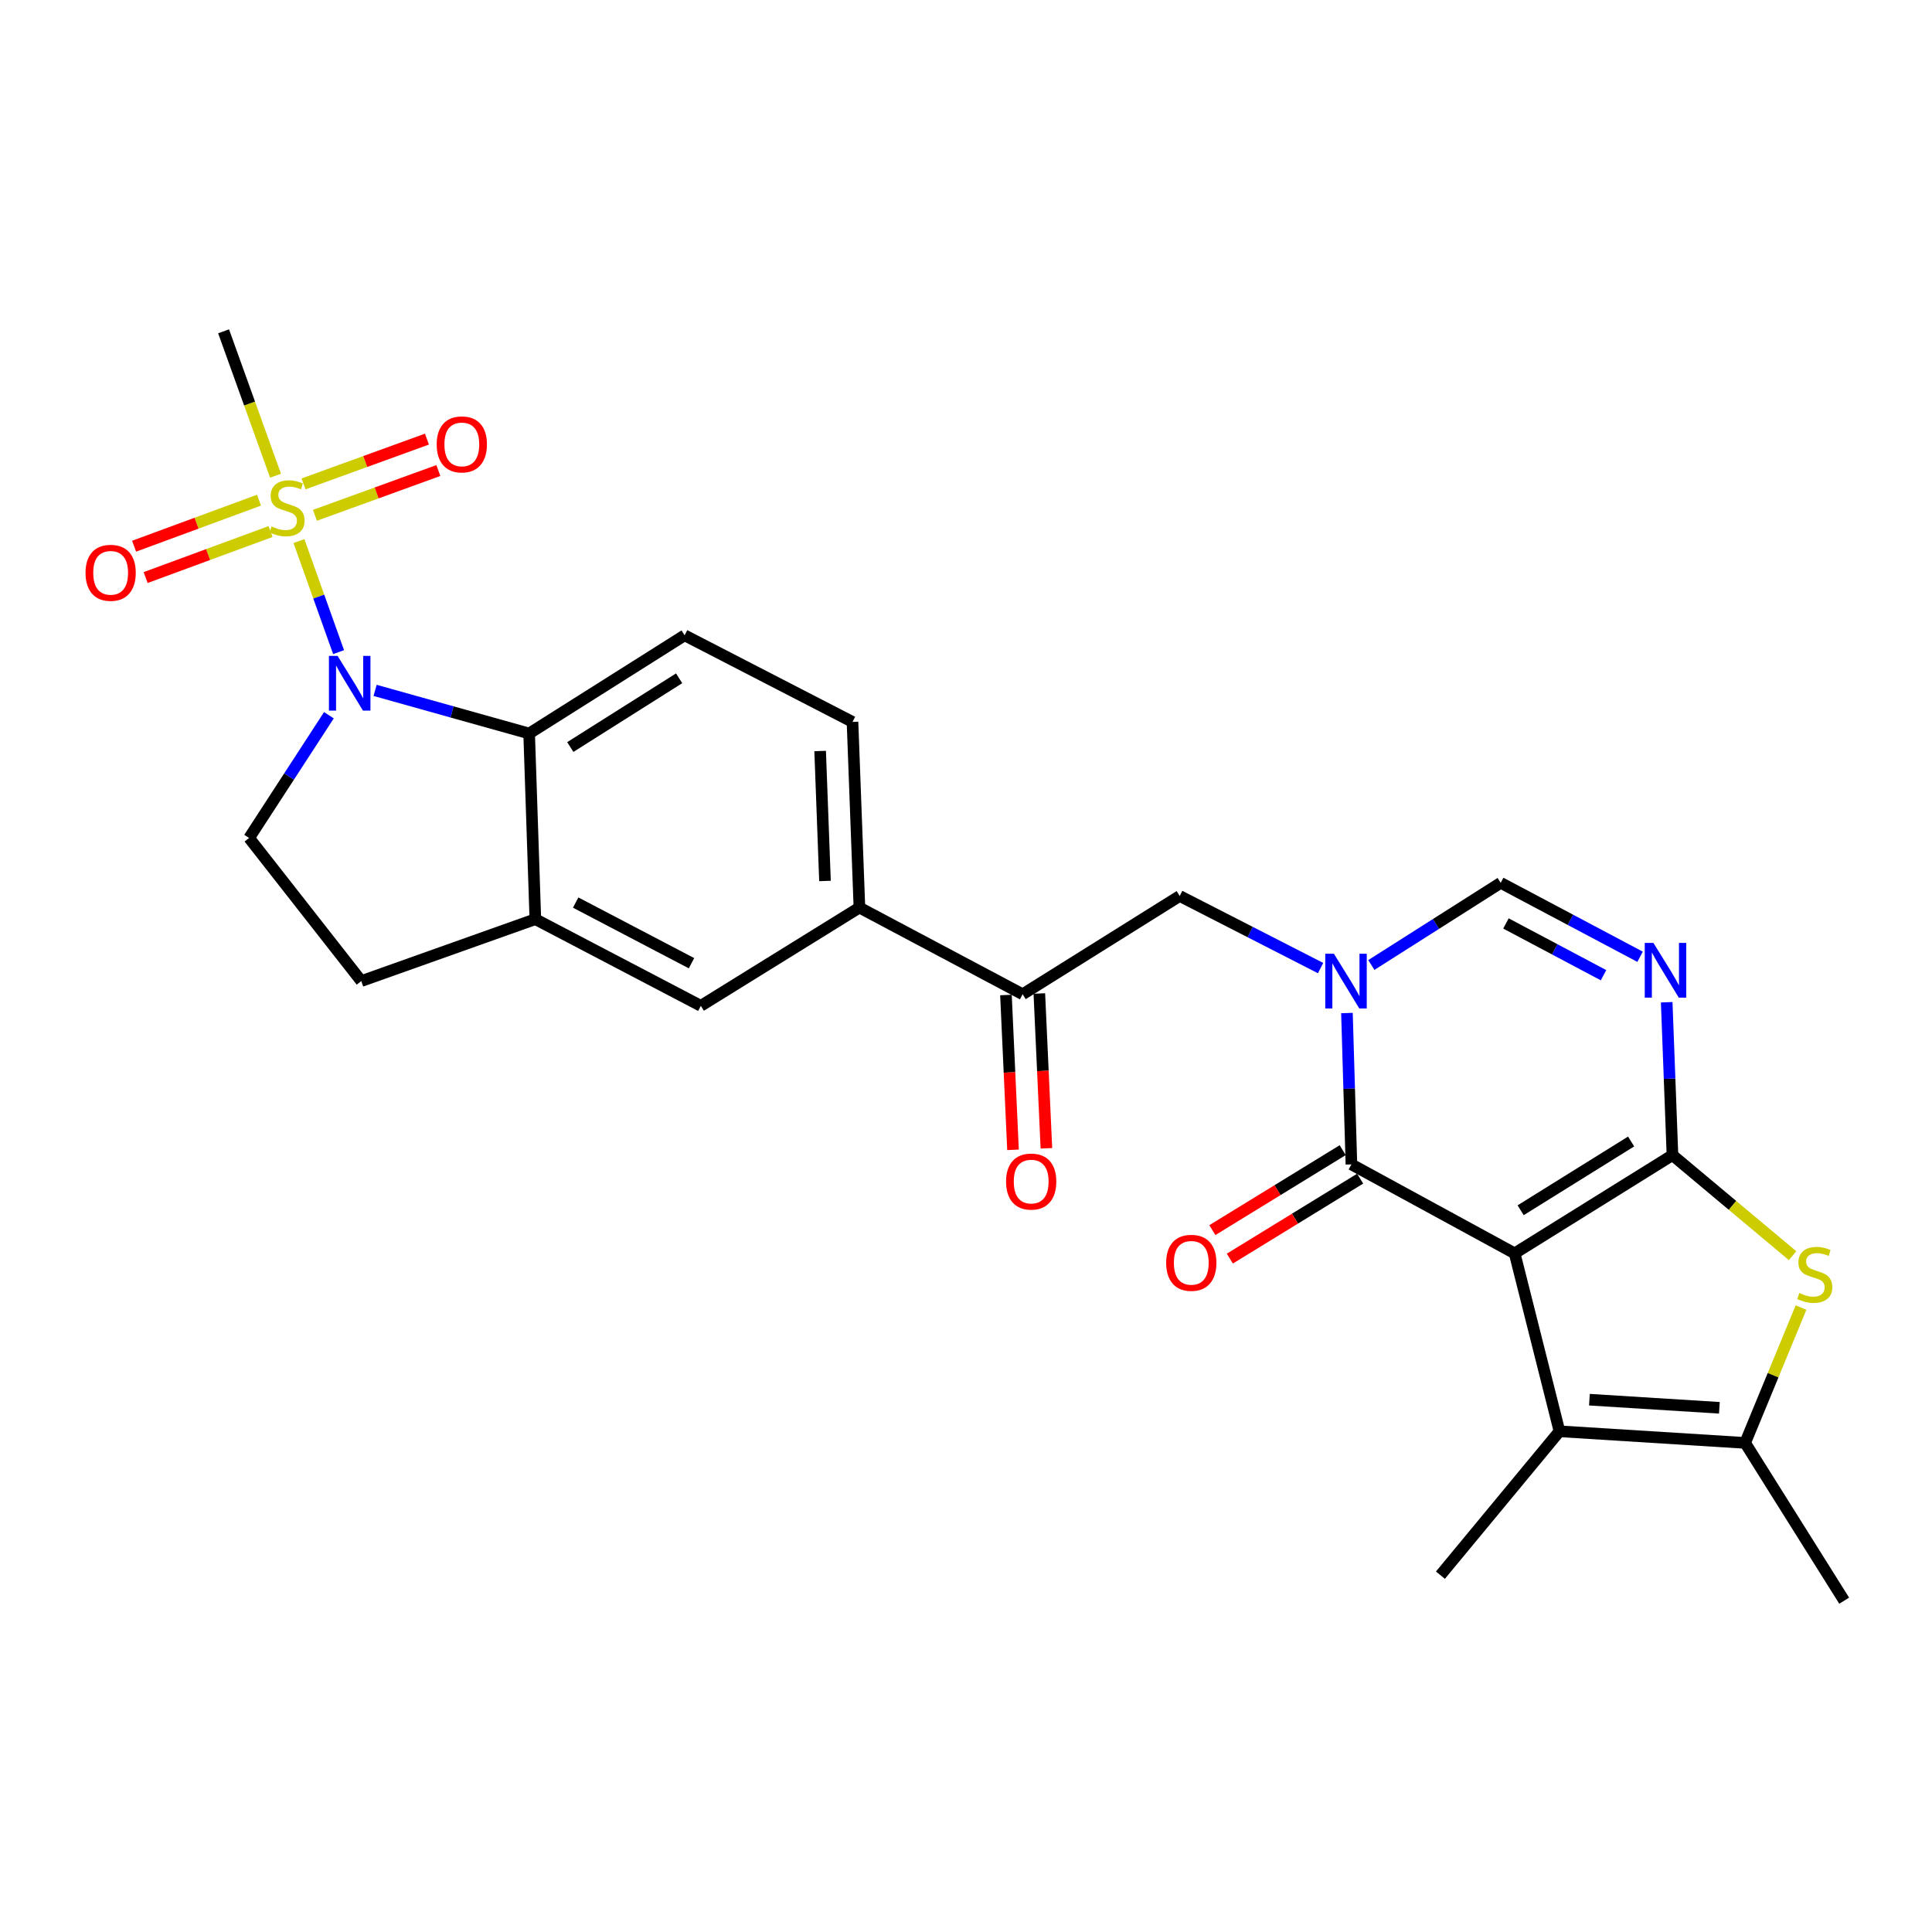 <?xml version='1.0' encoding='iso-8859-1'?>
<svg version='1.1' baseProfile='full'
              xmlns='http://www.w3.org/2000/svg'
                      xmlns:rdkit='http://www.rdkit.org/xml'
                      xmlns:xlink='http://www.w3.org/1999/xlink'
                  xml:space='preserve'
width='1000px' height='1000px' viewBox='0 0 1000 1000'>
<!-- END OF HEADER -->
<rect style='opacity:1.0;fill:#FFFFFF;stroke:none' width='1000' height='1000' x='0' y='0'> </rect>
<path class='bond-0' d='M 783.976,648.735 L 865.662,597.888' style='fill:none;fill-rule:evenodd;stroke:#000000;stroke-width:6px;stroke-linecap:butt;stroke-linejoin:miter;stroke-opacity:1' />
<path class='bond-0' d='M 787.088,626.423 L 844.268,590.83' style='fill:none;fill-rule:evenodd;stroke:#000000;stroke-width:6px;stroke-linecap:butt;stroke-linejoin:miter;stroke-opacity:1' />
<path class='bond-3' d='M 783.976,648.735 L 699.494,602.693' style='fill:none;fill-rule:evenodd;stroke:#000000;stroke-width:6px;stroke-linecap:butt;stroke-linejoin:miter;stroke-opacity:1' />
<path class='bond-7' d='M 783.976,648.735 L 807.184,740.838' style='fill:none;fill-rule:evenodd;stroke:#000000;stroke-width:6px;stroke-linecap:butt;stroke-linejoin:miter;stroke-opacity:1' />
<path class='bond-5' d='M 865.662,597.888 L 864.172,558.321' style='fill:none;fill-rule:evenodd;stroke:#000000;stroke-width:6px;stroke-linecap:butt;stroke-linejoin:miter;stroke-opacity:1' />
<path class='bond-5' d='M 864.172,558.321 L 862.681,518.755' style='fill:none;fill-rule:evenodd;stroke:#0000FF;stroke-width:6px;stroke-linecap:butt;stroke-linejoin:miter;stroke-opacity:1' />
<path class='bond-6' d='M 865.662,597.888 L 896.752,623.912' style='fill:none;fill-rule:evenodd;stroke:#000000;stroke-width:6px;stroke-linecap:butt;stroke-linejoin:miter;stroke-opacity:1' />
<path class='bond-6' d='M 896.752,623.912 L 927.842,649.936' style='fill:none;fill-rule:evenodd;stroke:#CCCC00;stroke-width:6px;stroke-linecap:butt;stroke-linejoin:miter;stroke-opacity:1' />
<path class='bond-1' d='M 154.737,280.058 L 164.994,308.801' style='fill:none;fill-rule:evenodd;stroke:#CCCC00;stroke-width:6px;stroke-linecap:butt;stroke-linejoin:miter;stroke-opacity:1' />
<path class='bond-1' d='M 164.994,308.801 L 175.251,337.544' style='fill:none;fill-rule:evenodd;stroke:#0000FF;stroke-width:6px;stroke-linecap:butt;stroke-linejoin:miter;stroke-opacity:1' />
<path class='bond-18' d='M 134.064,258.891 L 101.735,270.802' style='fill:none;fill-rule:evenodd;stroke:#CCCC00;stroke-width:6px;stroke-linecap:butt;stroke-linejoin:miter;stroke-opacity:1' />
<path class='bond-18' d='M 101.735,270.802 L 69.406,282.712' style='fill:none;fill-rule:evenodd;stroke:#FF0000;stroke-width:6px;stroke-linecap:butt;stroke-linejoin:miter;stroke-opacity:1' />
<path class='bond-18' d='M 140.044,275.123 L 107.715,287.033' style='fill:none;fill-rule:evenodd;stroke:#CCCC00;stroke-width:6px;stroke-linecap:butt;stroke-linejoin:miter;stroke-opacity:1' />
<path class='bond-18' d='M 107.715,287.033 L 75.386,298.944' style='fill:none;fill-rule:evenodd;stroke:#FF0000;stroke-width:6px;stroke-linecap:butt;stroke-linejoin:miter;stroke-opacity:1' />
<path class='bond-19' d='M 163.003,266.728 L 194.944,255.137' style='fill:none;fill-rule:evenodd;stroke:#CCCC00;stroke-width:6px;stroke-linecap:butt;stroke-linejoin:miter;stroke-opacity:1' />
<path class='bond-19' d='M 194.944,255.137 L 226.886,243.547' style='fill:none;fill-rule:evenodd;stroke:#FF0000;stroke-width:6px;stroke-linecap:butt;stroke-linejoin:miter;stroke-opacity:1' />
<path class='bond-19' d='M 157.102,250.467 L 189.044,238.877' style='fill:none;fill-rule:evenodd;stroke:#CCCC00;stroke-width:6px;stroke-linecap:butt;stroke-linejoin:miter;stroke-opacity:1' />
<path class='bond-19' d='M 189.044,238.877 L 220.985,227.286' style='fill:none;fill-rule:evenodd;stroke:#FF0000;stroke-width:6px;stroke-linecap:butt;stroke-linejoin:miter;stroke-opacity:1' />
<path class='bond-24' d='M 142.614,246.22 L 129.172,208.855' style='fill:none;fill-rule:evenodd;stroke:#CCCC00;stroke-width:6px;stroke-linecap:butt;stroke-linejoin:miter;stroke-opacity:1' />
<path class='bond-24' d='M 129.172,208.855 L 115.729,171.489' style='fill:none;fill-rule:evenodd;stroke:#000000;stroke-width:6px;stroke-linecap:butt;stroke-linejoin:miter;stroke-opacity:1' />
<path class='bond-2' d='M 697.177,524.346 L 698.335,563.52' style='fill:none;fill-rule:evenodd;stroke:#0000FF;stroke-width:6px;stroke-linecap:butt;stroke-linejoin:miter;stroke-opacity:1' />
<path class='bond-2' d='M 698.335,563.52 L 699.494,602.693' style='fill:none;fill-rule:evenodd;stroke:#000000;stroke-width:6px;stroke-linecap:butt;stroke-linejoin:miter;stroke-opacity:1' />
<path class='bond-9' d='M 709.799,499.485 L 743.279,478.221' style='fill:none;fill-rule:evenodd;stroke:#0000FF;stroke-width:6px;stroke-linecap:butt;stroke-linejoin:miter;stroke-opacity:1' />
<path class='bond-9' d='M 743.279,478.221 L 776.759,456.956' style='fill:none;fill-rule:evenodd;stroke:#000000;stroke-width:6px;stroke-linecap:butt;stroke-linejoin:miter;stroke-opacity:1' />
<path class='bond-12' d='M 683.53,501.079 L 647.07,482.42' style='fill:none;fill-rule:evenodd;stroke:#0000FF;stroke-width:6px;stroke-linecap:butt;stroke-linejoin:miter;stroke-opacity:1' />
<path class='bond-12' d='M 647.07,482.42 L 610.61,463.76' style='fill:none;fill-rule:evenodd;stroke:#000000;stroke-width:6px;stroke-linecap:butt;stroke-linejoin:miter;stroke-opacity:1' />
<path class='bond-20' d='M 694.97,595.321 L 661.243,616.016' style='fill:none;fill-rule:evenodd;stroke:#000000;stroke-width:6px;stroke-linecap:butt;stroke-linejoin:miter;stroke-opacity:1' />
<path class='bond-20' d='M 661.243,616.016 L 627.515,636.71' style='fill:none;fill-rule:evenodd;stroke:#FF0000;stroke-width:6px;stroke-linecap:butt;stroke-linejoin:miter;stroke-opacity:1' />
<path class='bond-20' d='M 704.017,610.065 L 670.289,630.76' style='fill:none;fill-rule:evenodd;stroke:#000000;stroke-width:6px;stroke-linecap:butt;stroke-linejoin:miter;stroke-opacity:1' />
<path class='bond-20' d='M 670.289,630.76 L 636.561,651.454' style='fill:none;fill-rule:evenodd;stroke:#FF0000;stroke-width:6px;stroke-linecap:butt;stroke-linejoin:miter;stroke-opacity:1' />
<path class='bond-4' d='M 194.152,357.34 L 234.017,368.501' style='fill:none;fill-rule:evenodd;stroke:#0000FF;stroke-width:6px;stroke-linecap:butt;stroke-linejoin:miter;stroke-opacity:1' />
<path class='bond-4' d='M 234.017,368.501 L 273.882,379.662' style='fill:none;fill-rule:evenodd;stroke:#000000;stroke-width:6px;stroke-linecap:butt;stroke-linejoin:miter;stroke-opacity:1' />
<path class='bond-30' d='M 170.242,370.205 L 149.593,401.967' style='fill:none;fill-rule:evenodd;stroke:#0000FF;stroke-width:6px;stroke-linecap:butt;stroke-linejoin:miter;stroke-opacity:1' />
<path class='bond-30' d='M 149.593,401.967 L 128.943,433.729' style='fill:none;fill-rule:evenodd;stroke:#000000;stroke-width:6px;stroke-linecap:butt;stroke-linejoin:miter;stroke-opacity:1' />
<path class='bond-28' d='M 848.904,495.224 L 812.831,476.09' style='fill:none;fill-rule:evenodd;stroke:#0000FF;stroke-width:6px;stroke-linecap:butt;stroke-linejoin:miter;stroke-opacity:1' />
<path class='bond-28' d='M 812.831,476.09 L 776.759,456.956' style='fill:none;fill-rule:evenodd;stroke:#000000;stroke-width:6px;stroke-linecap:butt;stroke-linejoin:miter;stroke-opacity:1' />
<path class='bond-28' d='M 829.977,504.765 L 804.726,491.372' style='fill:none;fill-rule:evenodd;stroke:#0000FF;stroke-width:6px;stroke-linecap:butt;stroke-linejoin:miter;stroke-opacity:1' />
<path class='bond-28' d='M 804.726,491.372 L 779.475,477.978' style='fill:none;fill-rule:evenodd;stroke:#000000;stroke-width:6px;stroke-linecap:butt;stroke-linejoin:miter;stroke-opacity:1' />
<path class='bond-27' d='M 932.206,676.788 L 917.745,711.816' style='fill:none;fill-rule:evenodd;stroke:#CCCC00;stroke-width:6px;stroke-linecap:butt;stroke-linejoin:miter;stroke-opacity:1' />
<path class='bond-27' d='M 917.745,711.816 L 903.285,746.845' style='fill:none;fill-rule:evenodd;stroke:#000000;stroke-width:6px;stroke-linecap:butt;stroke-linejoin:miter;stroke-opacity:1' />
<path class='bond-8' d='M 807.184,740.838 L 903.285,746.845' style='fill:none;fill-rule:evenodd;stroke:#000000;stroke-width:6px;stroke-linecap:butt;stroke-linejoin:miter;stroke-opacity:1' />
<path class='bond-8' d='M 822.679,724.475 L 889.949,728.679' style='fill:none;fill-rule:evenodd;stroke:#000000;stroke-width:6px;stroke-linecap:butt;stroke-linejoin:miter;stroke-opacity:1' />
<path class='bond-25' d='M 807.184,740.838 L 745.555,815.307' style='fill:none;fill-rule:evenodd;stroke:#000000;stroke-width:6px;stroke-linecap:butt;stroke-linejoin:miter;stroke-opacity:1' />
<path class='bond-26' d='M 903.285,746.845 L 954.545,828.511' style='fill:none;fill-rule:evenodd;stroke:#000000;stroke-width:6px;stroke-linecap:butt;stroke-linejoin:miter;stroke-opacity:1' />
<path class='bond-10' d='M 273.882,379.662 L 354.357,328.835' style='fill:none;fill-rule:evenodd;stroke:#000000;stroke-width:6px;stroke-linecap:butt;stroke-linejoin:miter;stroke-opacity:1' />
<path class='bond-10' d='M 295.191,386.664 L 351.523,351.084' style='fill:none;fill-rule:evenodd;stroke:#000000;stroke-width:6px;stroke-linecap:butt;stroke-linejoin:miter;stroke-opacity:1' />
<path class='bond-29' d='M 273.882,379.662 L 277.092,475.763' style='fill:none;fill-rule:evenodd;stroke:#000000;stroke-width:6px;stroke-linecap:butt;stroke-linejoin:miter;stroke-opacity:1' />
<path class='bond-11' d='M 277.092,475.763 L 362.747,520.614' style='fill:none;fill-rule:evenodd;stroke:#000000;stroke-width:6px;stroke-linecap:butt;stroke-linejoin:miter;stroke-opacity:1' />
<path class='bond-11' d='M 297.964,467.166 L 357.923,498.562' style='fill:none;fill-rule:evenodd;stroke:#000000;stroke-width:6px;stroke-linecap:butt;stroke-linejoin:miter;stroke-opacity:1' />
<path class='bond-21' d='M 277.092,475.763 L 186.997,507.813' style='fill:none;fill-rule:evenodd;stroke:#000000;stroke-width:6px;stroke-linecap:butt;stroke-linejoin:miter;stroke-opacity:1' />
<path class='bond-13' d='M 610.61,463.76 L 529.318,514.627' style='fill:none;fill-rule:evenodd;stroke:#000000;stroke-width:6px;stroke-linecap:butt;stroke-linejoin:miter;stroke-opacity:1' />
<path class='bond-15' d='M 529.318,514.627 L 444.836,469.757' style='fill:none;fill-rule:evenodd;stroke:#000000;stroke-width:6px;stroke-linecap:butt;stroke-linejoin:miter;stroke-opacity:1' />
<path class='bond-23' d='M 520.678,515.021 L 522.506,555.084' style='fill:none;fill-rule:evenodd;stroke:#000000;stroke-width:6px;stroke-linecap:butt;stroke-linejoin:miter;stroke-opacity:1' />
<path class='bond-23' d='M 522.506,555.084 L 524.335,595.146' style='fill:none;fill-rule:evenodd;stroke:#FF0000;stroke-width:6px;stroke-linecap:butt;stroke-linejoin:miter;stroke-opacity:1' />
<path class='bond-23' d='M 537.958,514.232 L 539.787,554.295' style='fill:none;fill-rule:evenodd;stroke:#000000;stroke-width:6px;stroke-linecap:butt;stroke-linejoin:miter;stroke-opacity:1' />
<path class='bond-23' d='M 539.787,554.295 L 541.615,594.358' style='fill:none;fill-rule:evenodd;stroke:#FF0000;stroke-width:6px;stroke-linecap:butt;stroke-linejoin:miter;stroke-opacity:1' />
<path class='bond-14' d='M 128.943,433.729 L 186.997,507.813' style='fill:none;fill-rule:evenodd;stroke:#000000;stroke-width:6px;stroke-linecap:butt;stroke-linejoin:miter;stroke-opacity:1' />
<path class='bond-16' d='M 444.836,469.757 L 362.747,520.614' style='fill:none;fill-rule:evenodd;stroke:#000000;stroke-width:6px;stroke-linecap:butt;stroke-linejoin:miter;stroke-opacity:1' />
<path class='bond-22' d='M 444.836,469.757 L 441.251,373.666' style='fill:none;fill-rule:evenodd;stroke:#000000;stroke-width:6px;stroke-linecap:butt;stroke-linejoin:miter;stroke-opacity:1' />
<path class='bond-22' d='M 427.012,455.988 L 424.503,388.724' style='fill:none;fill-rule:evenodd;stroke:#000000;stroke-width:6px;stroke-linecap:butt;stroke-linejoin:miter;stroke-opacity:1' />
<path class='bond-17' d='M 354.357,328.835 L 441.251,373.666' style='fill:none;fill-rule:evenodd;stroke:#000000;stroke-width:6px;stroke-linecap:butt;stroke-linejoin:miter;stroke-opacity:1' />
<path  class='atom-2' d='M 140.567 272.485
Q 140.887 272.605, 142.207 273.165
Q 143.527 273.725, 144.967 274.085
Q 146.447 274.405, 147.887 274.405
Q 150.567 274.405, 152.127 273.125
Q 153.687 271.805, 153.687 269.525
Q 153.687 267.965, 152.887 267.005
Q 152.127 266.045, 150.927 265.525
Q 149.727 265.005, 147.727 264.405
Q 145.207 263.645, 143.687 262.925
Q 142.207 262.205, 141.127 260.685
Q 140.087 259.165, 140.087 256.605
Q 140.087 253.045, 142.487 250.845
Q 144.927 248.645, 149.727 248.645
Q 153.007 248.645, 156.727 250.205
L 155.807 253.285
Q 152.407 251.885, 149.847 251.885
Q 147.087 251.885, 145.567 253.045
Q 144.047 254.165, 144.087 256.125
Q 144.087 257.645, 144.847 258.565
Q 145.647 259.485, 146.767 260.005
Q 147.927 260.525, 149.847 261.125
Q 152.407 261.925, 153.927 262.725
Q 155.447 263.525, 156.527 265.165
Q 157.647 266.765, 157.647 269.525
Q 157.647 273.445, 155.007 275.565
Q 152.407 277.645, 148.047 277.645
Q 145.527 277.645, 143.607 277.085
Q 141.727 276.565, 139.487 275.645
L 140.567 272.485
' fill='#CCCC00'/>
<path  class='atom-3' d='M 690.428 493.653
L 699.708 508.653
Q 700.628 510.133, 702.108 512.813
Q 703.588 515.493, 703.668 515.653
L 703.668 493.653
L 707.428 493.653
L 707.428 521.973
L 703.548 521.973
L 693.588 505.573
Q 692.428 503.653, 691.188 501.453
Q 689.988 499.253, 689.628 498.573
L 689.628 521.973
L 685.948 521.973
L 685.948 493.653
L 690.428 493.653
' fill='#0000FF'/>
<path  class='atom-5' d='M 174.741 339.498
L 184.021 354.498
Q 184.941 355.978, 186.421 358.658
Q 187.901 361.338, 187.981 361.498
L 187.981 339.498
L 191.741 339.498
L 191.741 367.818
L 187.861 367.818
L 177.901 351.418
Q 176.741 349.498, 175.501 347.298
Q 174.301 345.098, 173.941 344.418
L 173.941 367.818
L 170.261 367.818
L 170.261 339.498
L 174.741 339.498
' fill='#0000FF'/>
<path  class='atom-6' d='M 855.798 488.041
L 865.078 503.041
Q 865.998 504.521, 867.478 507.201
Q 868.958 509.881, 869.038 510.041
L 869.038 488.041
L 872.798 488.041
L 872.798 516.361
L 868.918 516.361
L 858.958 499.961
Q 857.798 498.041, 856.558 495.841
Q 855.358 493.641, 854.998 492.961
L 854.998 516.361
L 851.318 516.361
L 851.318 488.041
L 855.798 488.041
' fill='#0000FF'/>
<path  class='atom-7' d='M 931.323 669.267
Q 931.643 669.387, 932.963 669.947
Q 934.283 670.507, 935.723 670.867
Q 937.203 671.187, 938.643 671.187
Q 941.323 671.187, 942.883 669.907
Q 944.443 668.587, 944.443 666.307
Q 944.443 664.747, 943.643 663.787
Q 942.883 662.827, 941.683 662.307
Q 940.483 661.787, 938.483 661.187
Q 935.963 660.427, 934.443 659.707
Q 932.963 658.987, 931.883 657.467
Q 930.843 655.947, 930.843 653.387
Q 930.843 649.827, 933.243 647.627
Q 935.683 645.427, 940.483 645.427
Q 943.763 645.427, 947.483 646.987
L 946.563 650.067
Q 943.163 648.667, 940.603 648.667
Q 937.843 648.667, 936.323 649.827
Q 934.803 650.947, 934.843 652.907
Q 934.843 654.427, 935.603 655.347
Q 936.403 656.267, 937.523 656.787
Q 938.683 657.307, 940.603 657.907
Q 943.163 658.707, 944.683 659.507
Q 946.203 660.307, 947.283 661.947
Q 948.403 663.547, 948.403 666.307
Q 948.403 670.227, 945.763 672.347
Q 943.163 674.427, 938.803 674.427
Q 936.283 674.427, 934.363 673.867
Q 932.483 673.347, 930.243 672.427
L 931.323 669.267
' fill='#CCCC00'/>
<path  class='atom-19' d='M 44.271 296.481
Q 44.271 289.681, 47.631 285.881
Q 50.991 282.081, 57.271 282.081
Q 63.551 282.081, 66.911 285.881
Q 70.271 289.681, 70.271 296.481
Q 70.271 303.361, 66.871 307.281
Q 63.471 311.161, 57.271 311.161
Q 51.031 311.161, 47.631 307.281
Q 44.271 303.401, 44.271 296.481
M 57.271 307.961
Q 61.591 307.961, 63.911 305.081
Q 66.271 302.161, 66.271 296.481
Q 66.271 290.921, 63.911 288.121
Q 61.591 285.281, 57.271 285.281
Q 52.951 285.281, 50.591 288.081
Q 48.271 290.881, 48.271 296.481
Q 48.271 302.201, 50.591 305.081
Q 52.951 307.961, 57.271 307.961
' fill='#FF0000'/>
<path  class='atom-20' d='M 226.036 230.017
Q 226.036 223.217, 229.396 219.417
Q 232.756 215.617, 239.036 215.617
Q 245.316 215.617, 248.676 219.417
Q 252.036 223.217, 252.036 230.017
Q 252.036 236.897, 248.636 240.817
Q 245.236 244.697, 239.036 244.697
Q 232.796 244.697, 229.396 240.817
Q 226.036 236.937, 226.036 230.017
M 239.036 241.497
Q 243.356 241.497, 245.676 238.617
Q 248.036 235.697, 248.036 230.017
Q 248.036 224.457, 245.676 221.657
Q 243.356 218.817, 239.036 218.817
Q 234.716 218.817, 232.356 221.617
Q 230.036 224.417, 230.036 230.017
Q 230.036 235.737, 232.356 238.617
Q 234.716 241.497, 239.036 241.497
' fill='#FF0000'/>
<path  class='atom-21' d='M 603.607 653.63
Q 603.607 646.83, 606.967 643.03
Q 610.327 639.23, 616.607 639.23
Q 622.887 639.23, 626.247 643.03
Q 629.607 646.83, 629.607 653.63
Q 629.607 660.51, 626.207 664.43
Q 622.807 668.31, 616.607 668.31
Q 610.367 668.31, 606.967 664.43
Q 603.607 660.55, 603.607 653.63
M 616.607 665.11
Q 620.927 665.11, 623.247 662.23
Q 625.607 659.31, 625.607 653.63
Q 625.607 648.07, 623.247 645.27
Q 620.927 642.43, 616.607 642.43
Q 612.287 642.43, 609.927 645.23
Q 607.607 648.03, 607.607 653.63
Q 607.607 659.35, 609.927 662.23
Q 612.287 665.11, 616.607 665.11
' fill='#FF0000'/>
<path  class='atom-24' d='M 520.739 611.576
Q 520.739 604.776, 524.099 600.976
Q 527.459 597.176, 533.739 597.176
Q 540.019 597.176, 543.379 600.976
Q 546.739 604.776, 546.739 611.576
Q 546.739 618.456, 543.339 622.376
Q 539.939 626.256, 533.739 626.256
Q 527.499 626.256, 524.099 622.376
Q 520.739 618.496, 520.739 611.576
M 533.739 623.056
Q 538.059 623.056, 540.379 620.176
Q 542.739 617.256, 542.739 611.576
Q 542.739 606.016, 540.379 603.216
Q 538.059 600.376, 533.739 600.376
Q 529.419 600.376, 527.059 603.176
Q 524.739 605.976, 524.739 611.576
Q 524.739 617.296, 527.059 620.176
Q 529.419 623.056, 533.739 623.056
' fill='#FF0000'/>
</svg>
